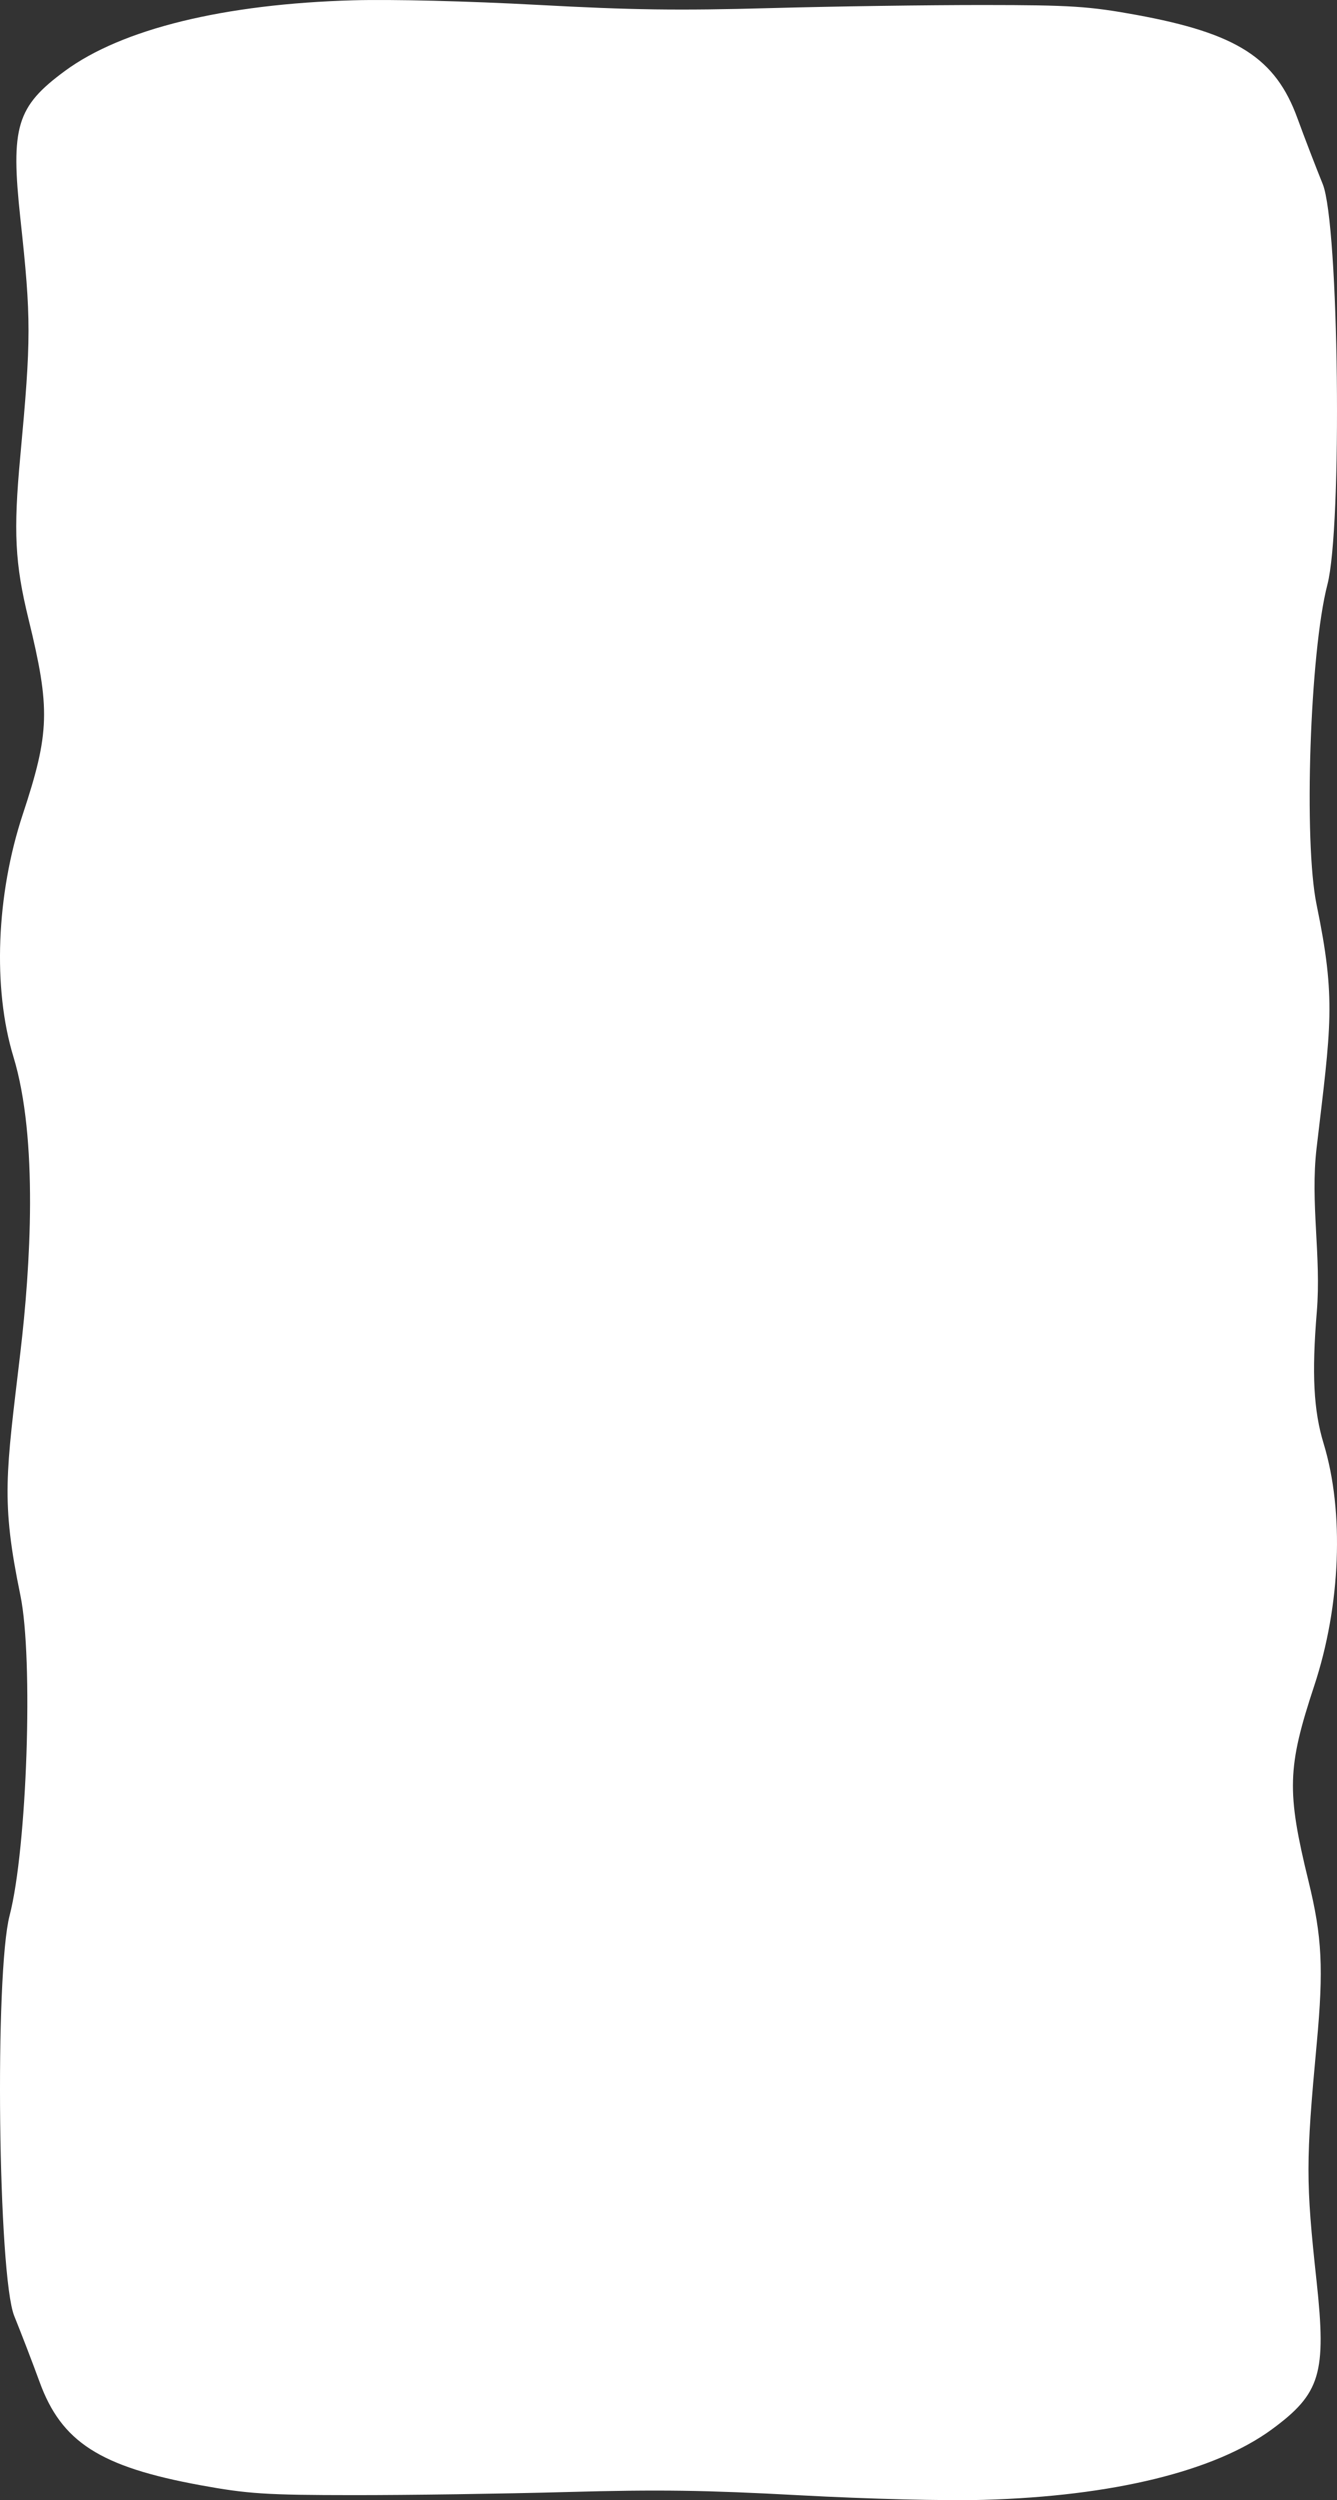 <?xml version="1.0" encoding="UTF-8"?> <svg xmlns="http://www.w3.org/2000/svg" width="307" height="574" viewBox="0 0 307 574" fill="none"><rect x="0" y="0" width="307" height="574" fill="#333333" stroke="none"/><path d="M81.121 0.069C89.96 -0.179 107.498 0.255 123.353 1.117C145.1 2.3 155.688 2.448 176.807 1.864C191.292 1.464 213.38 1.144 225.889 1.152C245.871 1.167 250.131 1.443 260.963 3.427C284.048 7.656 292.887 13.331 297.918 27.158C299.431 31.315 302.045 38.118 303.726 42.275C307.452 51.48 308.256 120.914 304.792 134.237C300.784 149.663 299.316 193.181 302.316 207.723C306.827 229.585 305.618 235.499 302.316 263.55C300.824 276.225 303.419 288.403 302.361 301.19C301.185 315.425 301.624 323.854 303.929 331.425C308.696 347.067 307.863 368.597 301.779 387.008C295.571 405.79 295.411 411.251 300.463 431.914C303.573 444.637 303.943 451.941 302.346 469.157C299.828 496.352 299.823 500.766 302.31 523.746C304.599 544.908 303.204 549.538 292.068 557.728C278.974 567.357 255.532 573.096 225.88 573.931C217.04 574.179 199.502 573.744 183.647 572.883C161.9 571.7 151.313 571.552 130.193 572.136C115.708 572.536 93.621 572.857 81.111 572.849C61.129 572.834 56.869 572.558 46.038 570.574C22.952 566.345 14.113 560.669 9.083 546.842C7.569 542.684 4.955 535.882 3.274 531.724C-0.451 522.52 -1.256 453.088 2.209 439.764C6.217 424.338 7.684 380.82 4.684 366.278C0.173 344.416 1.383 338.501 4.684 310.45C6.978 290.966 8.832 261.494 3.071 242.575C-1.696 226.933 -0.863 205.404 5.22 186.993C11.429 168.21 11.59 162.749 6.538 142.086C3.428 129.362 3.056 122.058 4.653 104.843C7.172 77.648 7.177 73.234 4.689 50.254C2.4 29.092 3.797 24.462 14.932 16.271C28.026 6.643 51.468 0.904 81.121 0.069Z" fill="white"></path></svg> 